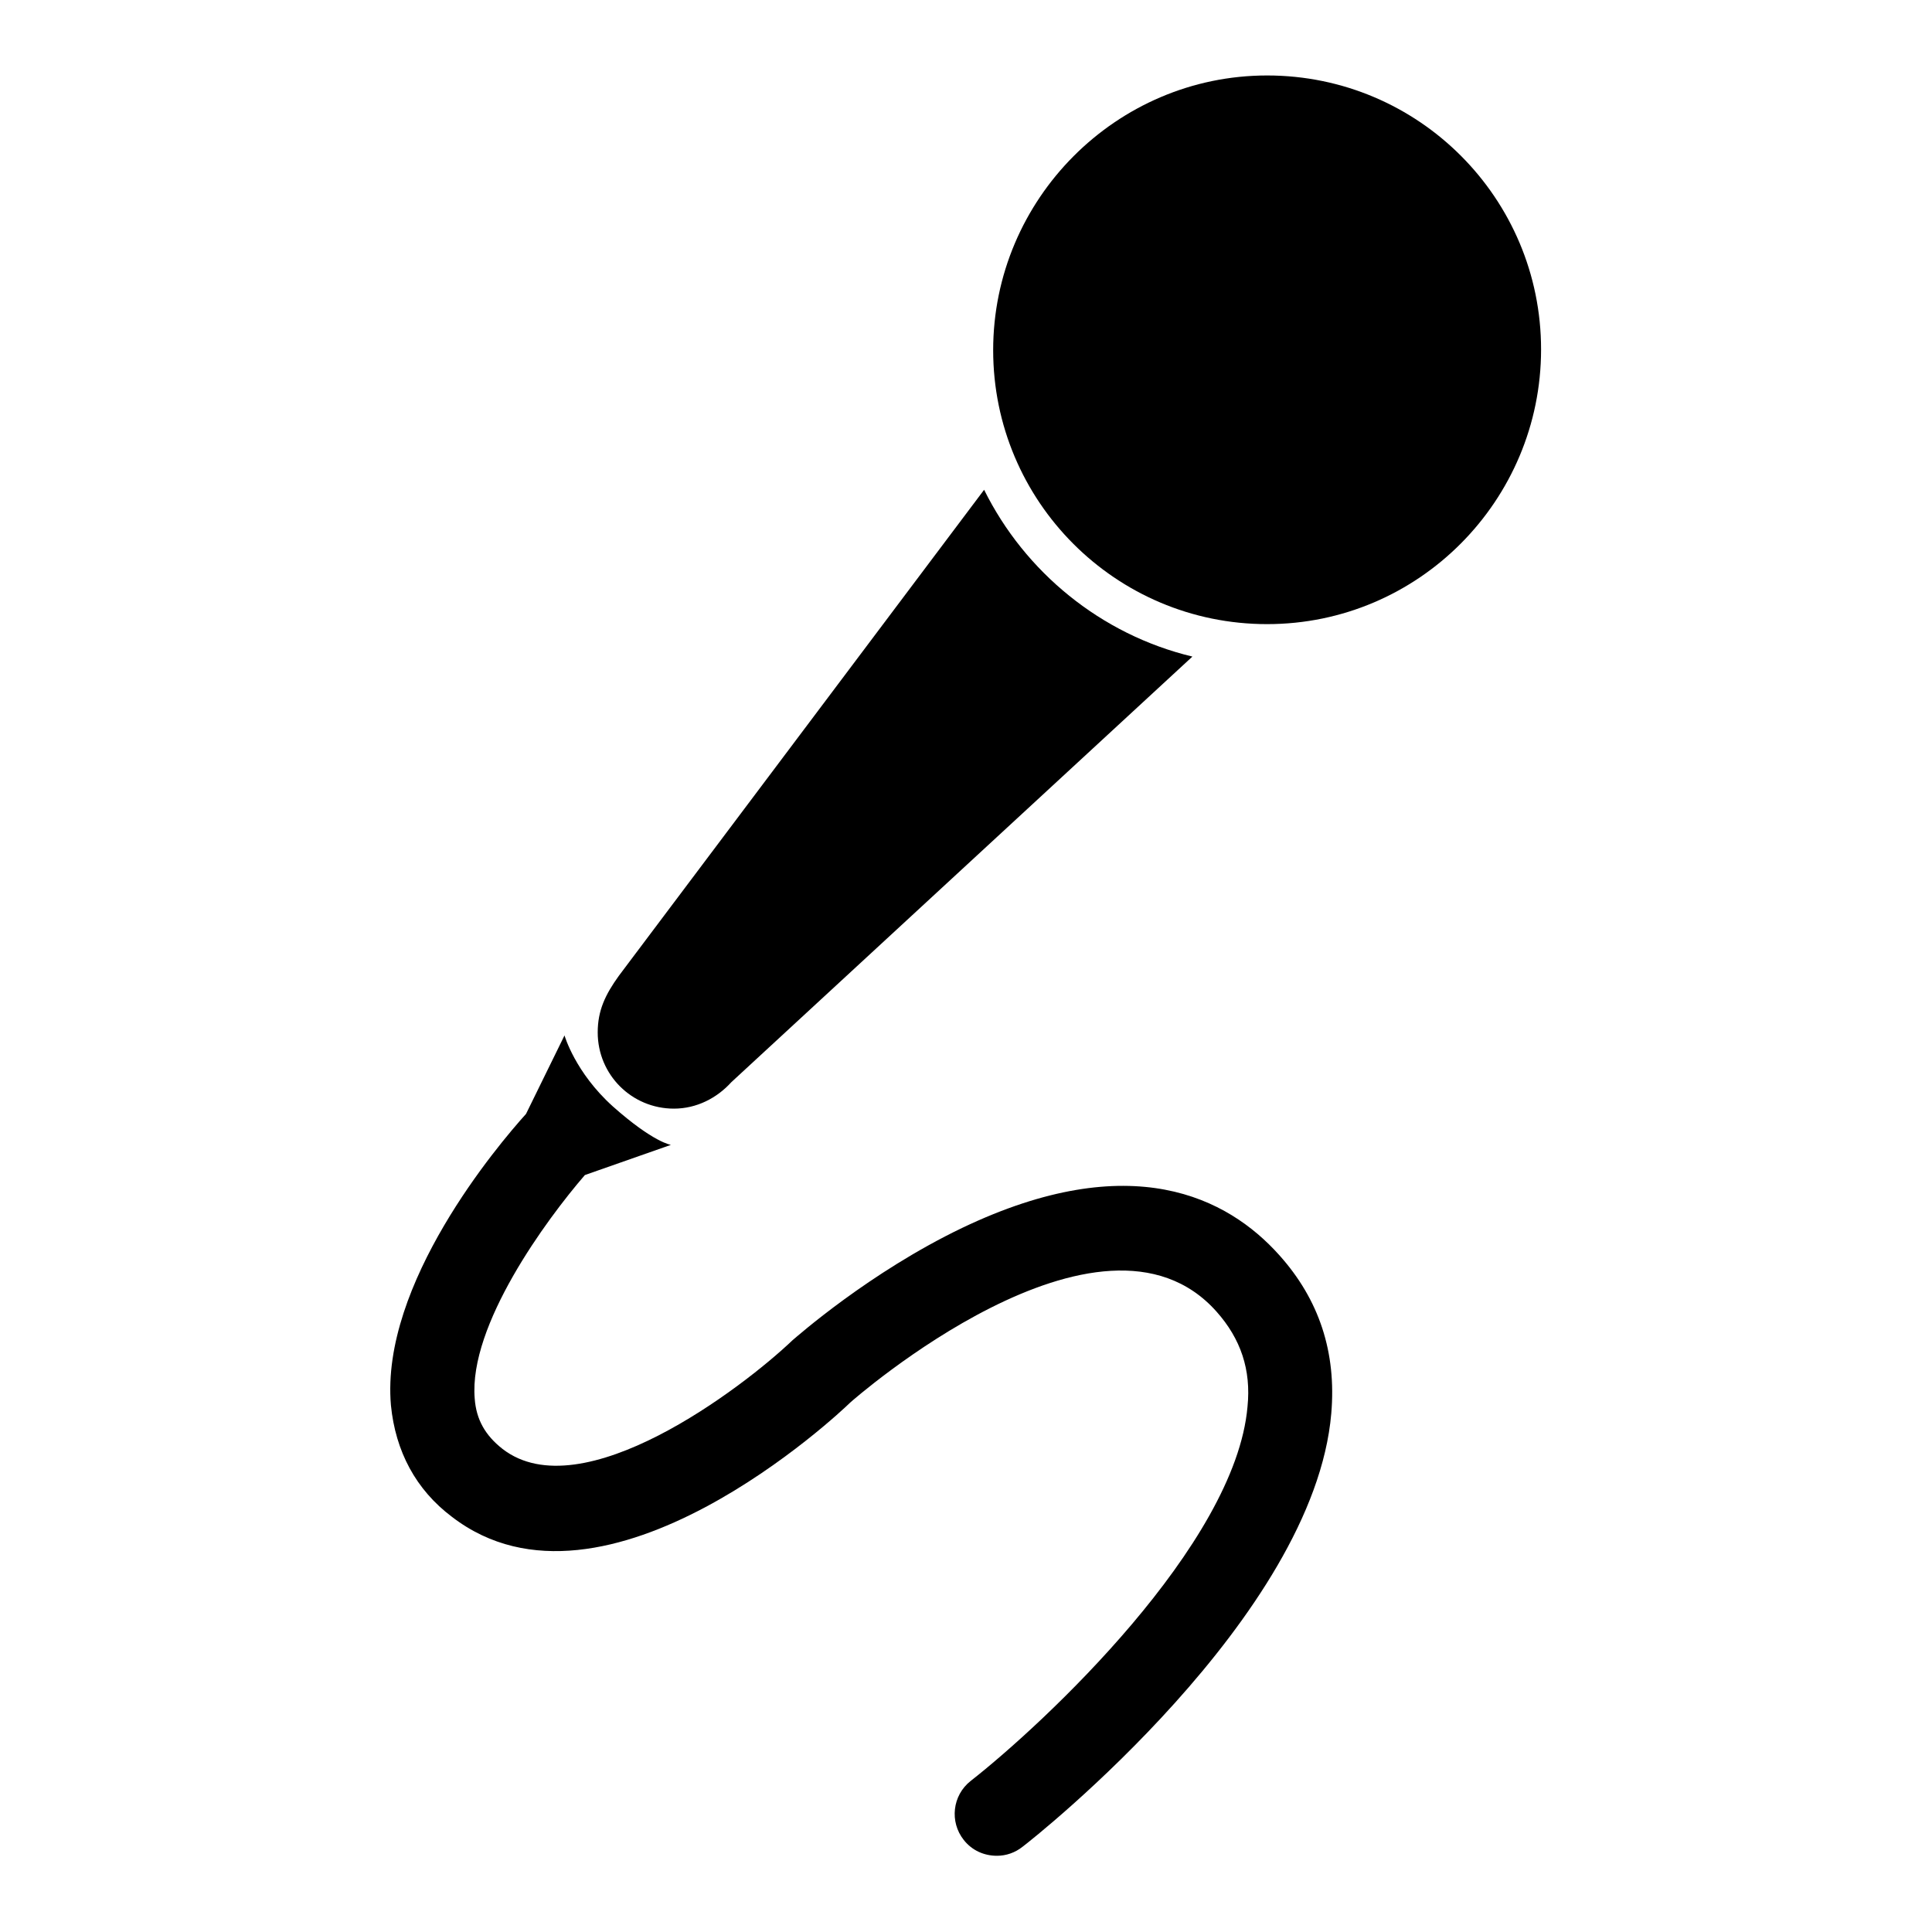 <?xml version="1.0" encoding="utf-8"?>
<!-- Svg Vector Icons : http://www.onlinewebfonts.com/icon -->
<!DOCTYPE svg PUBLIC "-//W3C//DTD SVG 1.1//EN" "http://www.w3.org/Graphics/SVG/1.1/DTD/svg11.dtd">
<svg version="1.1" xmlns="http://www.w3.org/2000/svg" xmlns:xlink="http://www.w3.org/1999/xlink" x="0px" y="0px" viewBox="0 0 256 256" enable-background="new 0 0 256 256" xml:space="preserve">
<g><g><g><path fill="#000000" d="M167.9,10c20.1,0,36.3,16.3,36.3,36.3S188,82.7,167.9,82.7c-20.1,0-36.3-16.3-36.3-36.3S147.9,10,167.9,10z"/><path fill="#000000" d="M89.3,146.9c3,0,5.7-1.4,7.6-3.5L158,87c-12.1-2.9-22.2-11.2-27.6-22.1L82,129.3c-1.8,2.5-2.8,4.6-2.8,7.5C79.2,142.4,83.7,146.9,89.3,146.9z"/><path fill="#000000" d="M59.9,201c20.3,15.6,51.6-14,52.7-15.1c0.3-0.3,33.3-29.3,48.6-12.1c3.2,3.6,4.6,7.7,4.1,12.6c-1.6,18.3-27,42-36.7,49.6c-2.4,1.9-2.8,5.4-0.9,7.8c1.1,1.4,2.7,2.1,4.4,2.1c1.2,0,2.4-0.4,3.4-1.2c1.6-1.2,38.6-30.5,40.9-57.4c0.7-8.1-1.6-15.1-6.9-21c-6.8-7.6-19.6-14.3-42-3.6c-12.3,5.9-21.9,14.4-22.5,14.9c-6.6,6.3-27.9,22.5-38.4,14.4c-2.3-1.8-3.5-3.9-3.7-6.7c-0.8-9.7,9.5-23.7,14.6-29.6l11.4-4c0,0-2.3-0.3-7.7-5.1c-5-4.5-6.4-9.4-6.4-9.4l-5.1,10.4c-3.7,4.1-19.3,22.5-17.9,38.6C52.4,192.3,55.1,197.4,59.9,201z"/></g><g></g><g></g><g></g><g></g><g></g><g></g><g></g><g></g><g></g><g></g><g></g><g></g><g></g><g></g><g></g></g></g>
</svg>